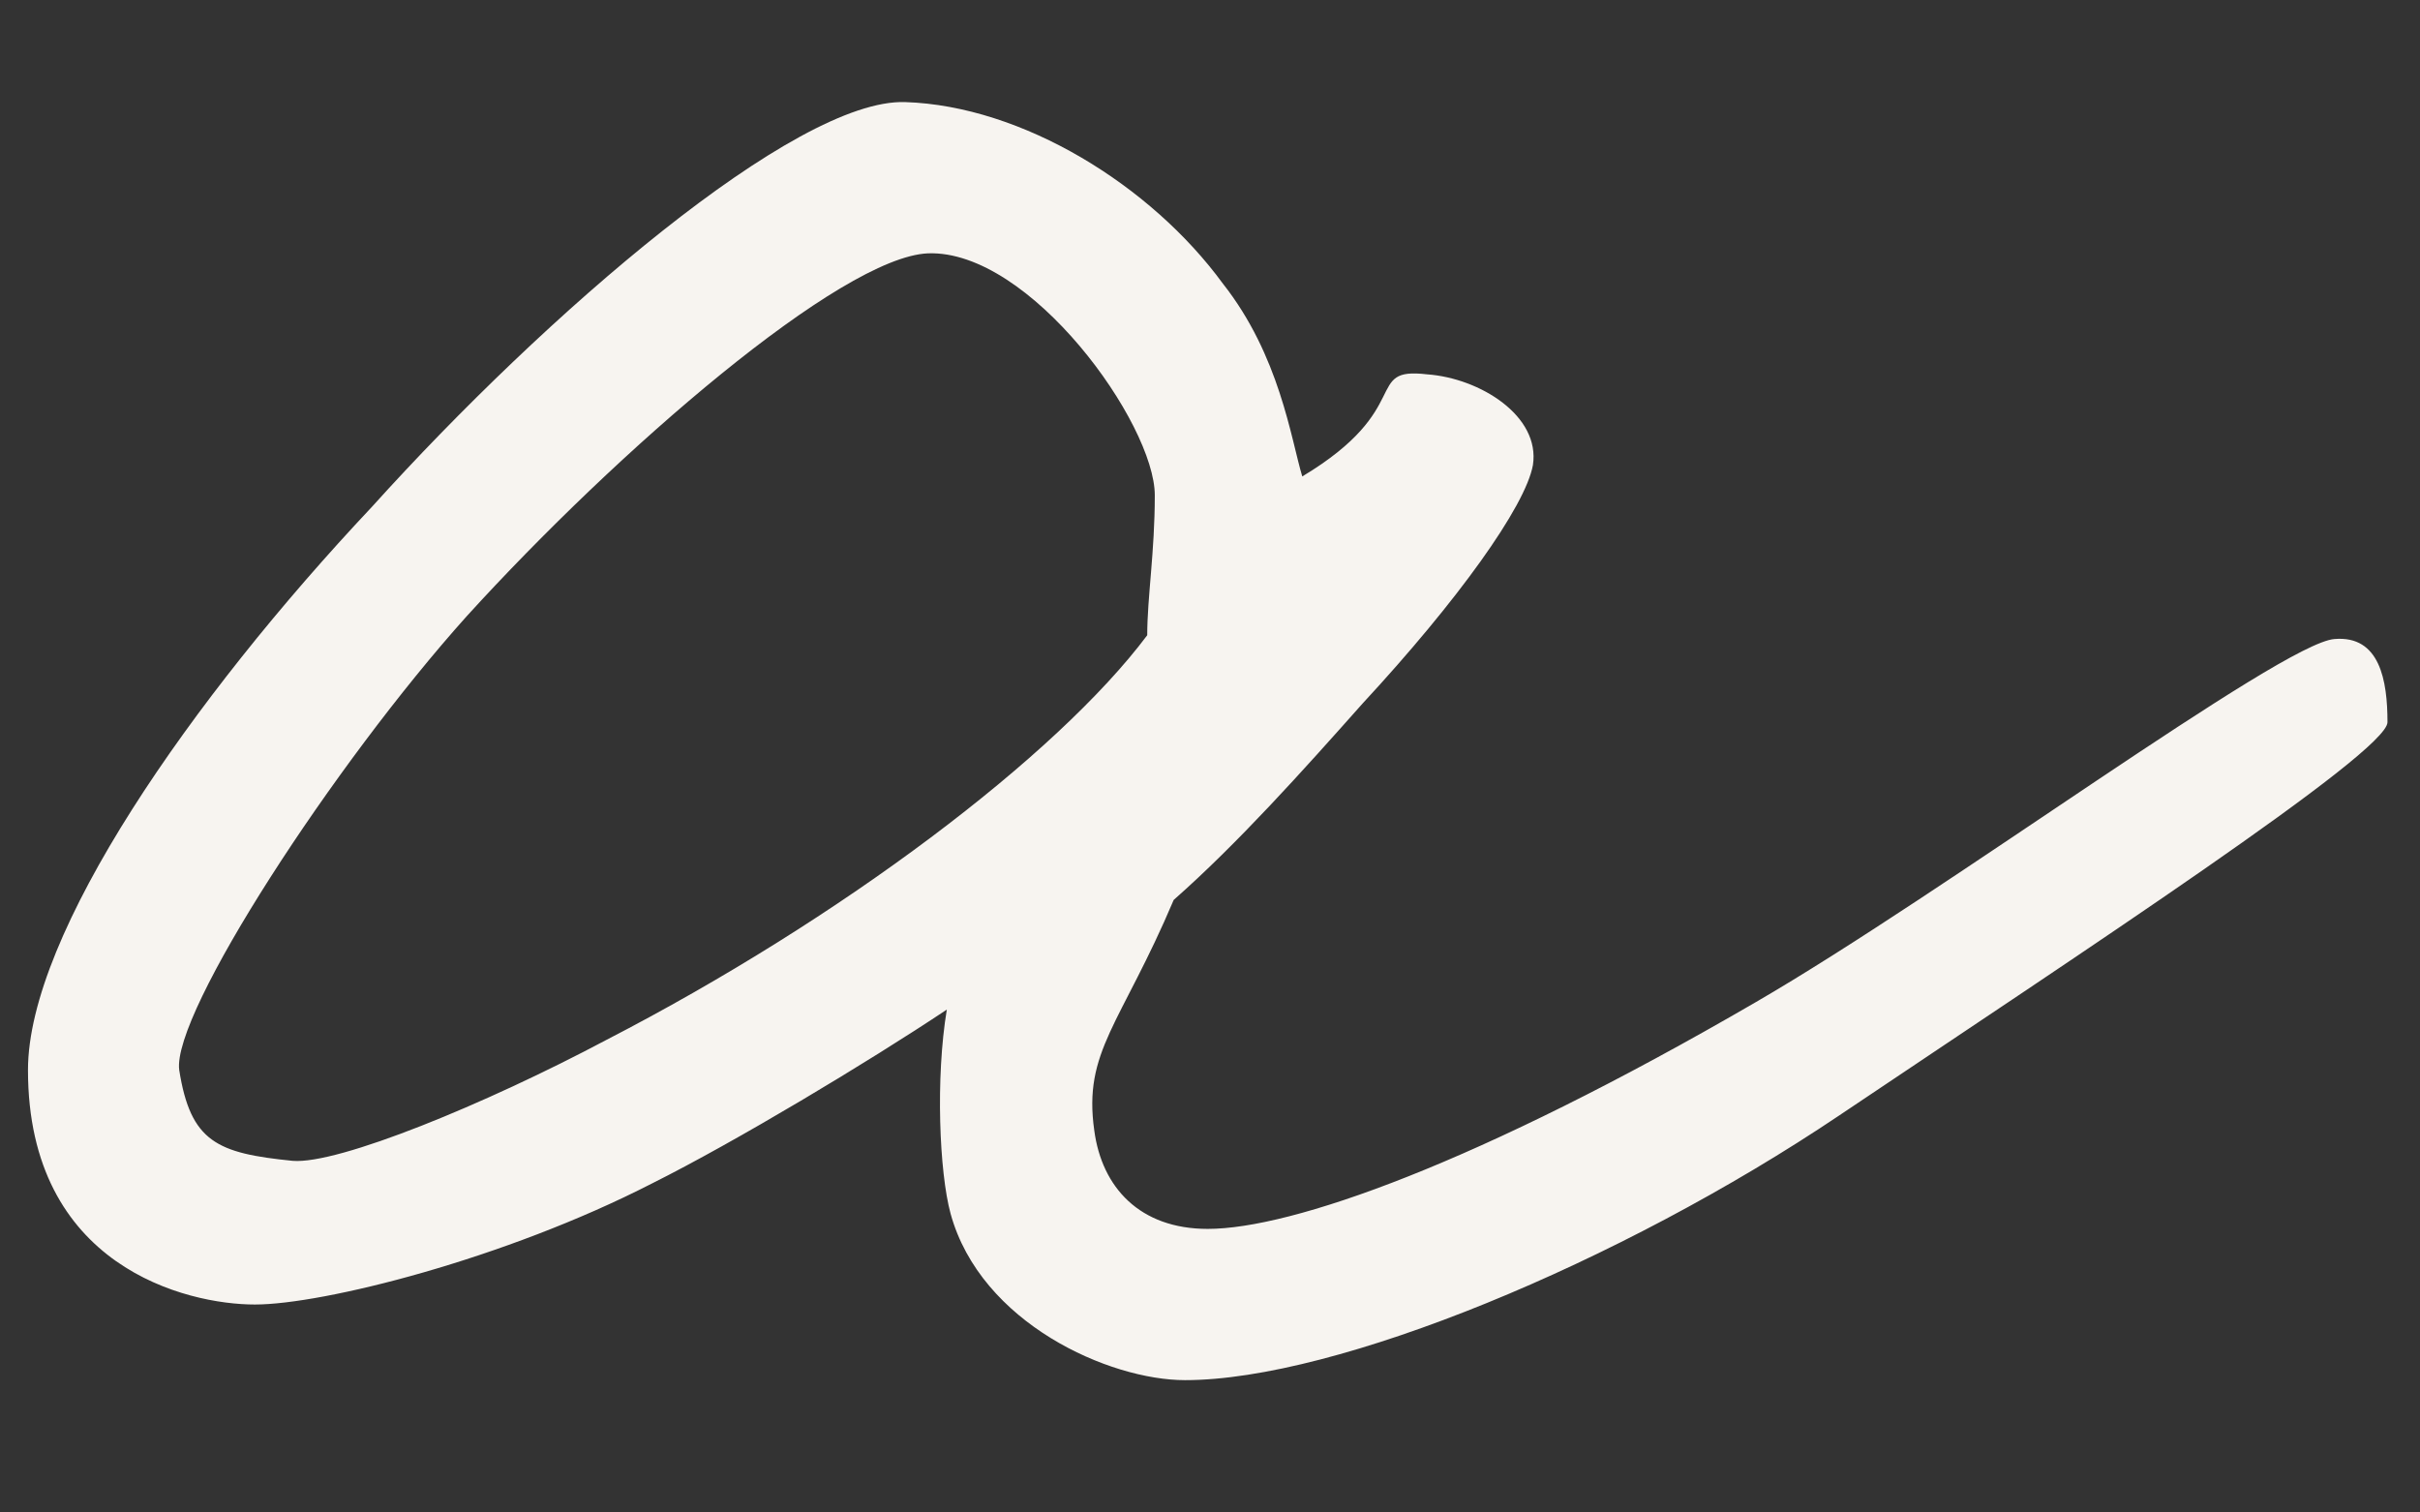<?xml version="1.0" encoding="UTF-8"?> <svg xmlns="http://www.w3.org/2000/svg" width="16" height="10" viewBox="0 0 16 10" fill="none"><rect x="0" y="0" width="16" height="10" fill="#333333" stroke="none"/><path d="M15.785 4.775C15.785 4.975 13.76 6.3 12.16 7.375C10.71 8.35 8.835 9.125 7.835 9.125C7.335 9.125 6.485 8.75 6.285 8.025C6.21 7.75 6.185 7.125 6.26 6.675C5.735 7.025 4.86 7.55 4.31 7.825C3.335 8.325 2.135 8.625 1.685 8.625C1.235 8.625 0.185 8.375 0.185 7.075C0.185 6.175 1.26 4.625 2.46 3.35C3.61 2.075 5.26 0.65 5.985 0.675C6.76 0.7 7.61 1.225 8.085 1.875C8.46 2.35 8.535 2.9 8.61 3.15C9.36 2.7 9.01 2.425 9.435 2.475C9.785 2.5 10.185 2.75 10.135 3.075C10.085 3.35 9.635 3.975 9.01 4.65C8.61 5.1 8.185 5.575 7.76 5.95C7.41 6.775 7.16 6.95 7.235 7.475C7.285 7.85 7.535 8.125 7.985 8.125C8.535 8.125 9.76 7.7 11.61 6.625C12.86 5.9 15.085 4.25 15.435 4.225C15.735 4.2 15.785 4.5 15.785 4.775ZM7.635 3.275C7.635 2.8 6.81 1.65 6.135 1.675C5.56 1.7 4.085 2.975 3.085 4.075C2.21 5.05 1.135 6.7 1.185 7.075C1.26 7.55 1.435 7.625 1.935 7.675C2.235 7.7 3.21 7.3 4.01 6.875C5.56 6.075 6.985 5 7.585 4.2C7.585 3.95 7.635 3.65 7.635 3.275Z" fill="#F7F4F0"></path></svg> 